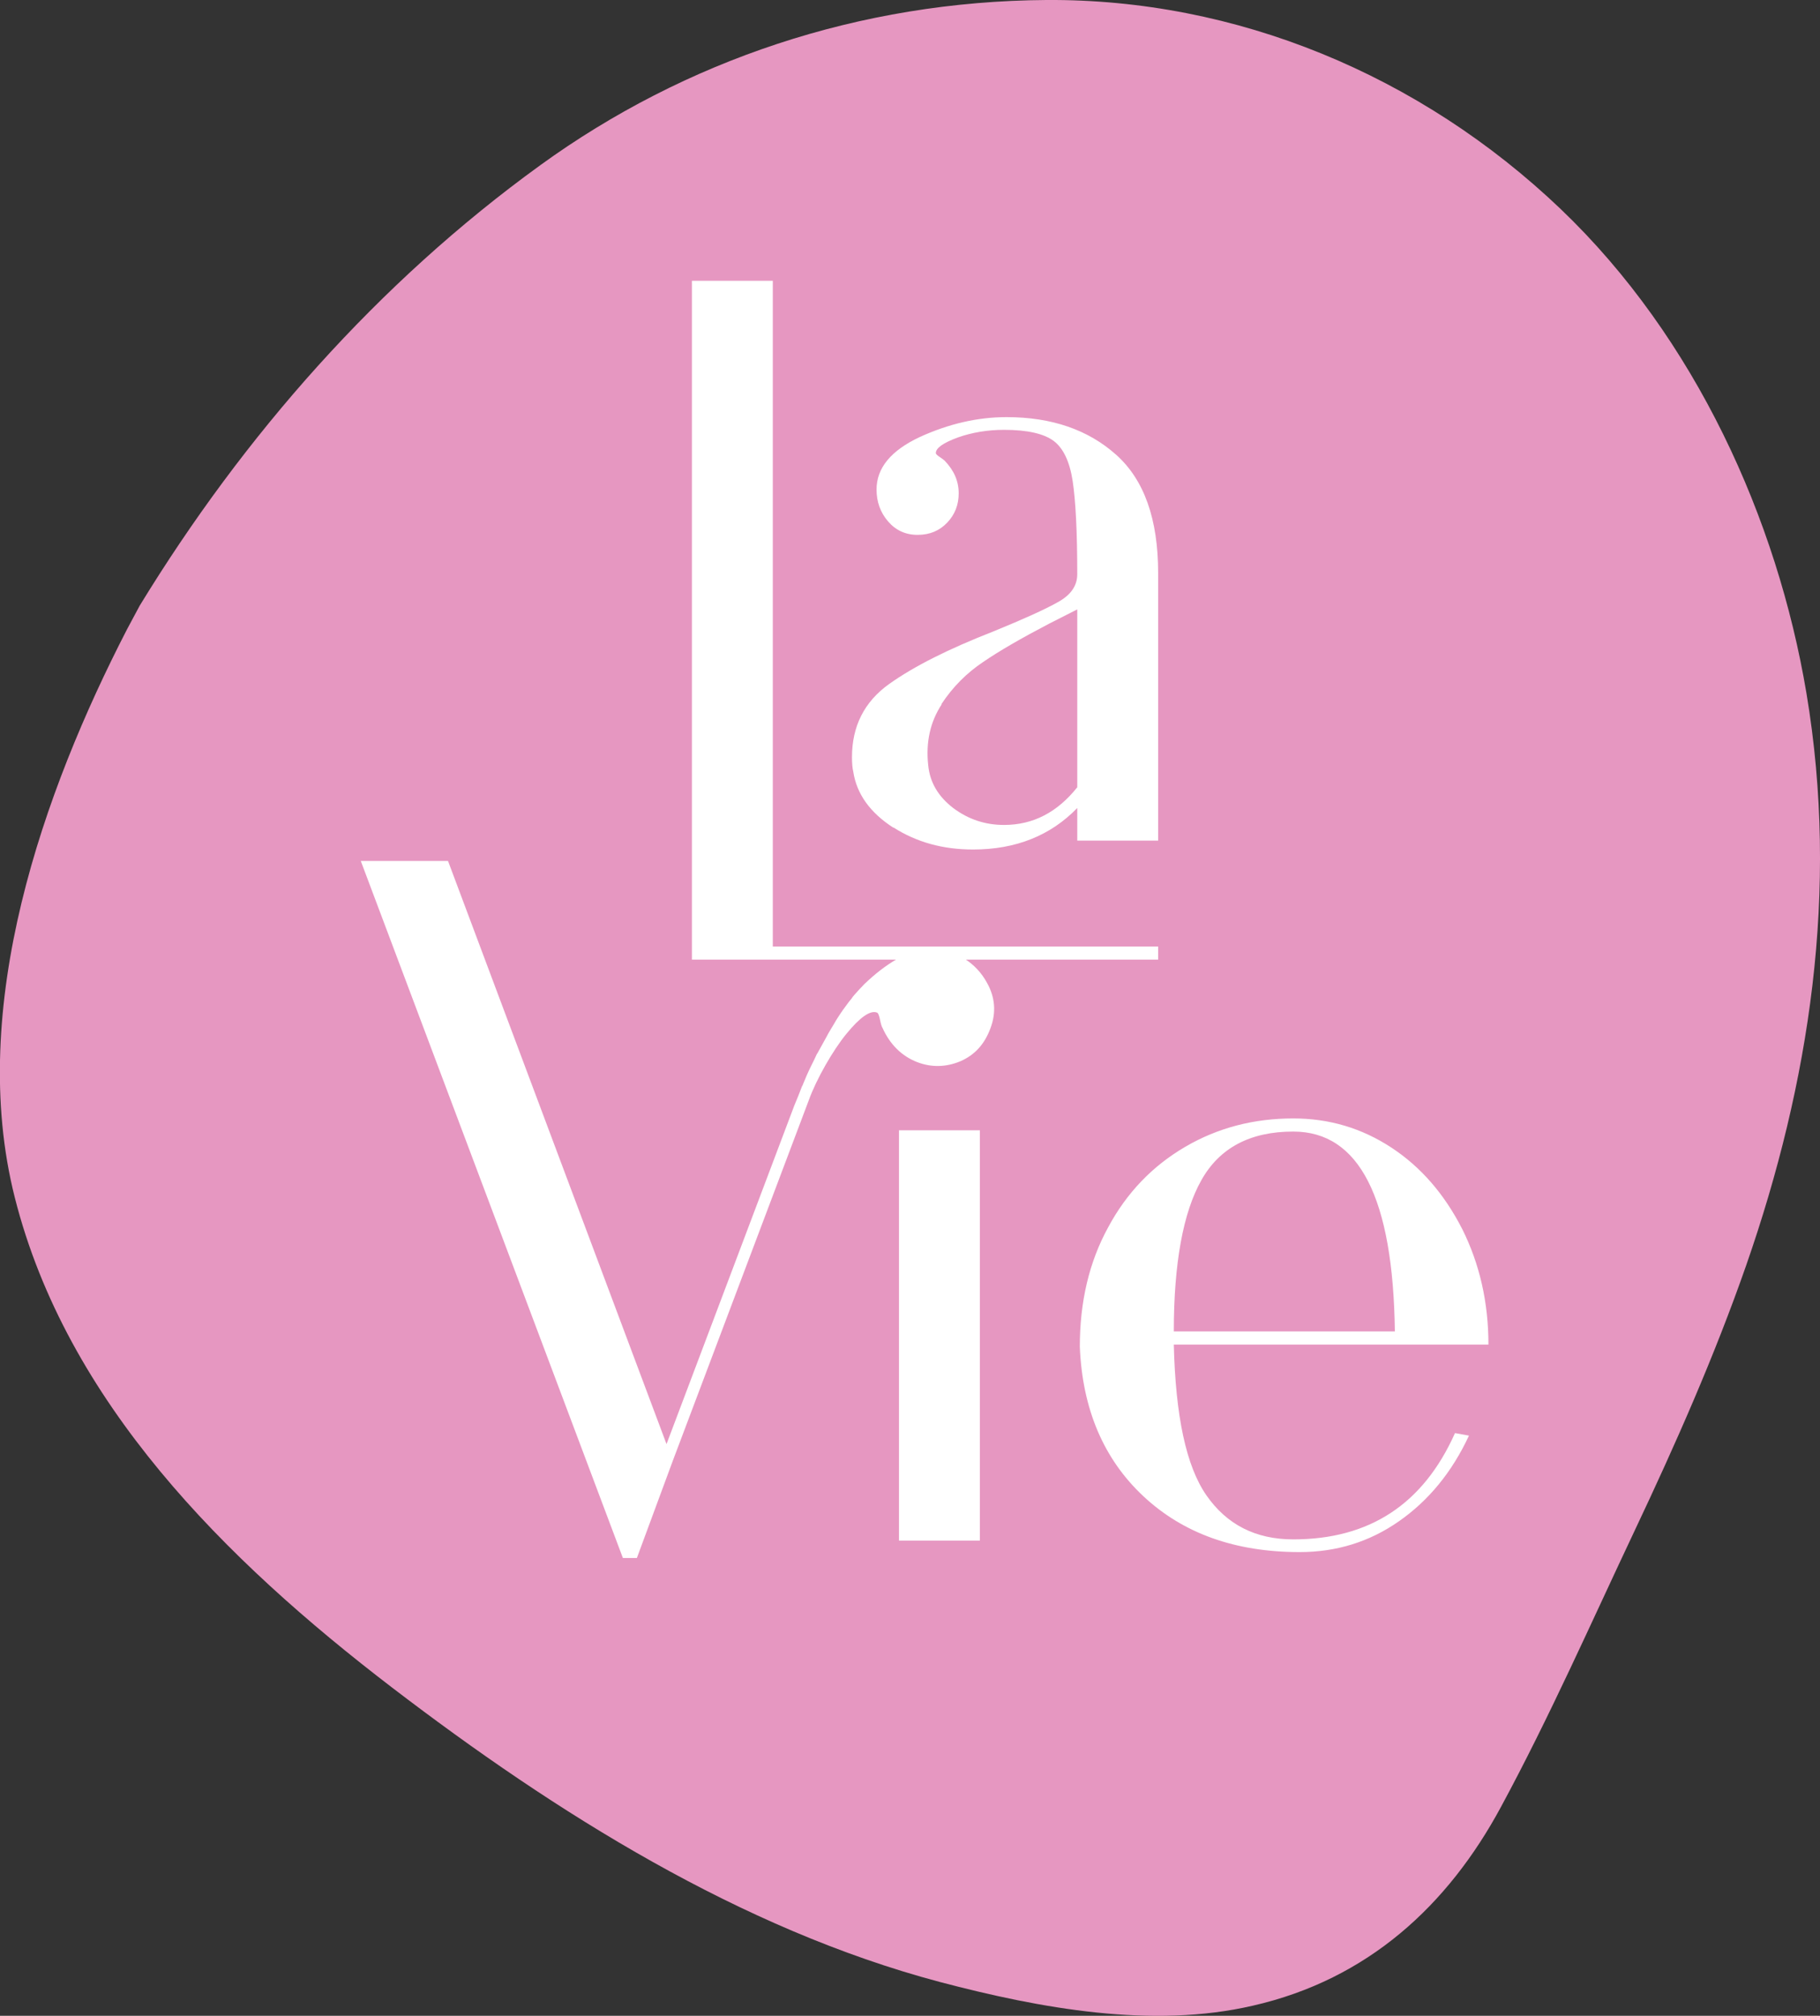 <?xml version="1.0" encoding="UTF-8"?>
<svg id="Laag_2" data-name="Laag 2" xmlns="http://www.w3.org/2000/svg" xmlns:xlink="http://www.w3.org/1999/xlink" viewBox="0 0 42.98 47.6">
  <rect x="0" y="0" width="42.98" height="47.6" fill="#333333" stroke="none"/>
  <defs>
    <style>
      .cls-1 {
        fill: none;
      }

      .cls-2 {
        clip-path: url(#clippath);
      }

      .cls-3 {
        fill: #fff;
      }

      .cls-4 {
        fill: #e697c1;
      }

      .cls-5 {
        clip-path: url(#clippath-1);
      }
    </style>
    <clipPath id="clippath">
      <rect class="cls-1" width="42.98" height="47.6"/>
    </clipPath>
    <clipPath id="clippath-1">
      <rect class="cls-1" width="42.98" height="47.6"/>
    </clipPath>
  </defs>
  <g id="Laag_1-2" data-name="Laag 1">
    <g>
      <g class="cls-2">
        <path class="cls-4" d="m24.71,0c-4.41.03-8.54,1.43-11.95,3.9-3.84,2.78-7.01,6.39-9.46,10.4,0,0-.16.3-.3.56-1.97,3.82-3.79,8.92-2.65,13.42,1.22,4.82,4.95,8.54,8.91,11.57,3.87,2.96,8.23,5.7,12.93,6.95,2.39.63,5.03,1.11,7.4.56,2.71-.62,4.6-2.36,5.86-4.7,1.14-2.11,2.12-4.33,3.15-6.51.97-2.05,1.89-4.13,2.64-6.28,1.49-4.28,2.2-8.84,1.42-13.5-.69-4.11-2.62-8.39-5.8-11.43C33.53,1.76,29.18-.03,24.71,0"/>
        <path class="cls-3" d="m22.23,16.63c.27-.41.6-.74.99-1,.38-.26.9-.56,1.55-.9l.67-.34v4.2c-.47.59-1.04.89-1.73.89-.44,0-.84-.13-1.2-.4-.35-.27-.55-.6-.59-1.01-.06-.55.05-1.03.32-1.44m-1.14,2.91c.55.35,1.17.52,1.88.52,1.01,0,1.83-.33,2.46-.98v.77h1.91v-6.32c0-1.27-.33-2.2-.99-2.79-.66-.59-1.52-.89-2.59-.89-.69,0-1.37.16-2.05.47-.68.32-1.02.73-1.02,1.24,0,.29.09.54.27.75.18.21.41.32.7.32s.52-.1.7-.29c.18-.19.27-.42.27-.69,0-.29-.11-.54-.33-.77-.02-.02-.06-.05-.12-.09-.06-.04-.09-.07-.09-.09,0-.12.17-.24.52-.37.34-.12.71-.18,1.09-.18.55,0,.94.09,1.17.26.23.17.38.49.45.94.07.45.11,1.19.11,2.21,0,.27-.15.49-.46.66-.3.17-.81.4-1.52.69-1.05.41-1.87.82-2.46,1.24-.59.42-.88,1-.88,1.73,0,.14.01.26.03.34.08.53.4.97.94,1.32"/>
      </g>
      <rect class="cls-3" x="21.23" y="26.69" width="1.91" height="9.69"/>
      <g class="cls-5">
        <path class="cls-3" d="m28.37,27.87c.43-.77,1.16-1.15,2.17-1.15,1.56,0,2.36,1.57,2.4,4.72h-5.22c0-1.61.22-2.81.65-3.57m2.17,8.48c-.89,0-1.57-.35-2.05-1.04-.48-.69-.73-1.88-.77-3.56h7.43c0-1-.21-1.91-.62-2.73-.42-.82-.97-1.46-1.67-1.92-.7-.46-1.47-.69-2.32-.69-.93,0-1.78.22-2.55.67-.77.45-1.38,1.08-1.82,1.9-.45.82-.67,1.76-.67,2.82.06,1.47.56,2.65,1.5,3.53.94.88,2.17,1.32,3.69,1.32.87,0,1.65-.24,2.35-.73.7-.49,1.25-1.16,1.65-2.02l-.33-.06c-.75,1.68-2.02,2.51-3.82,2.51"/>
        <path class="cls-3" d="m22.79,22.66h4.56v-.31h-9.1V6.63h-1.91v16.03h4.82c-.24.14-.49.33-.75.58-.08.08-.16.17-.24.26-.02.02-.04.05-.06.08-.07.08-.13.17-.19.25-.02.02-.03.05-.05.07-.06.09-.12.18-.17.27-.03.05-.06.1-.09.15-.03.05-.06.1-.09.16-.07.13-.14.25-.21.38,0,0-.01.02-.02.03-.04.09-.08.17-.12.25h0c-.08.16-.15.32-.21.47,0,.01-.01.03-.02.04-.06.16-.12.31-.18.45l-3.02,8-5.16-13.77h-2.06l6.19,16.46h.33l.85-2.3,3.21-8.51c.18-.5.57-1.18.89-1.57.32-.39.56-.56.72-.5.03.01.05.07.07.16.02.1.04.17.06.2.18.4.46.67.82.81.34.13.68.12,1.02-.02.34-.15.57-.4.71-.78.14-.37.11-.73-.08-1.07-.13-.24-.31-.43-.53-.57"/>
      </g>
    </g>
  </g>
</svg>